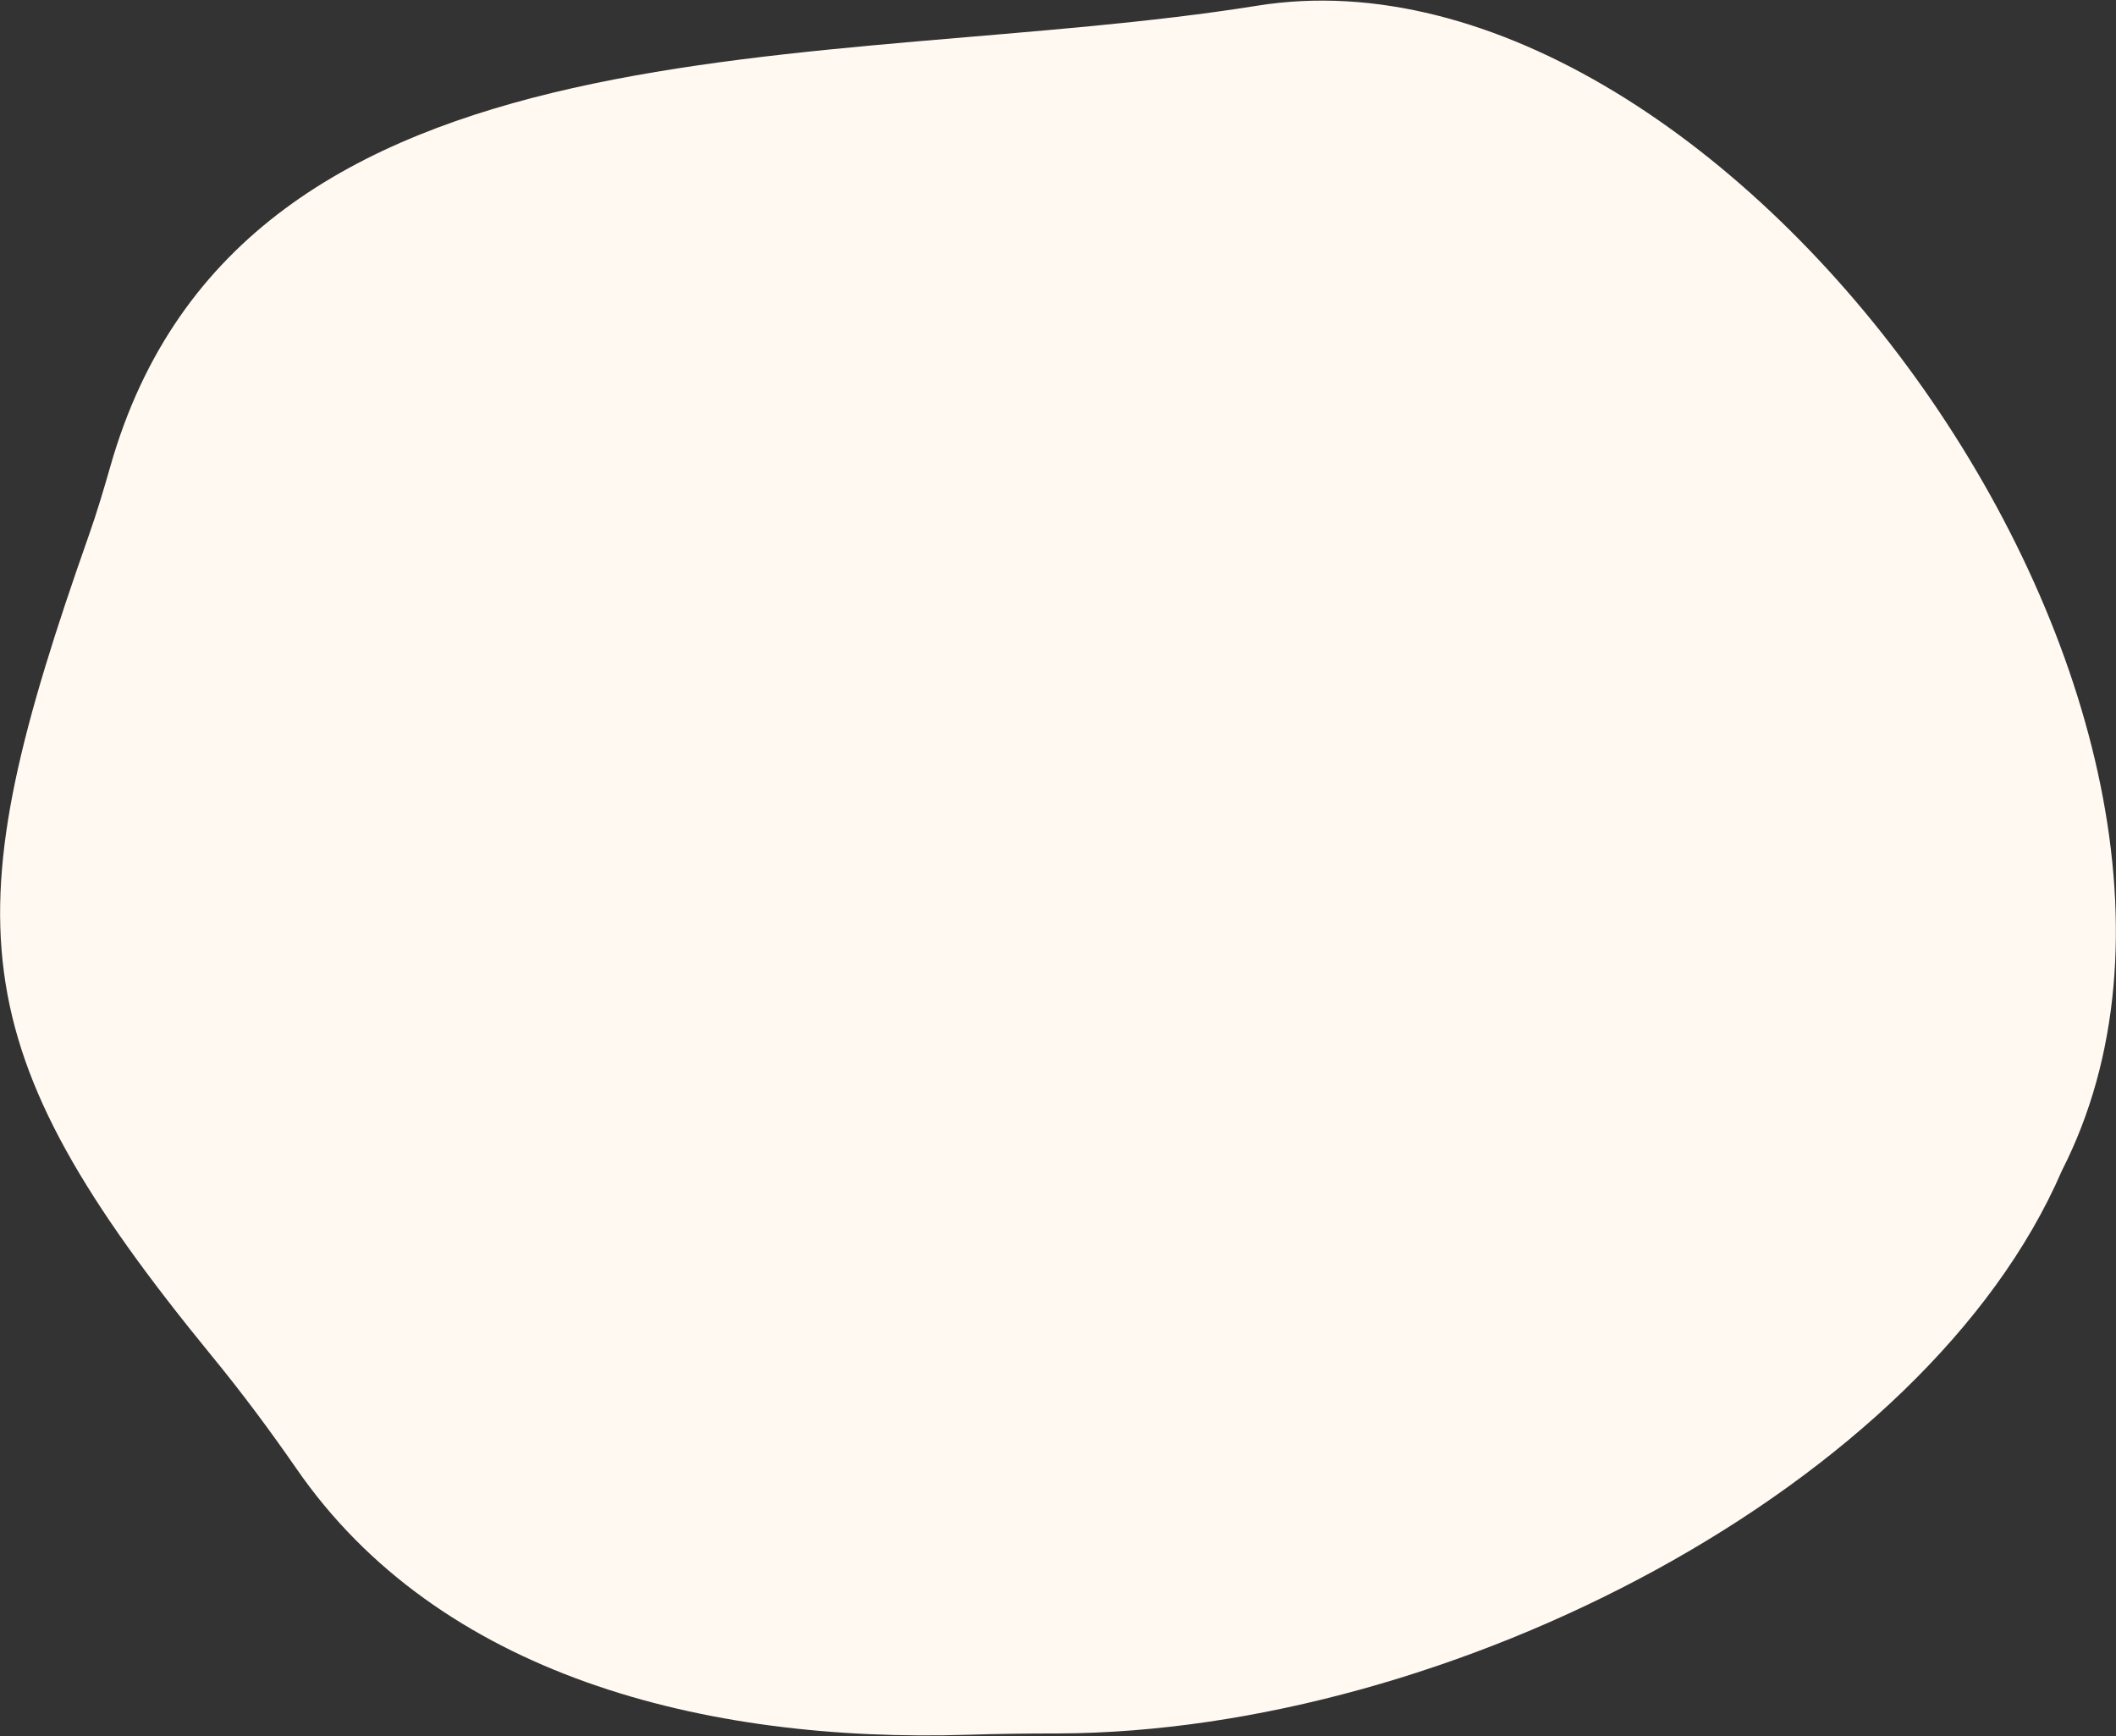 <?xml version="1.0" encoding="UTF-8"?>
<svg id="_レイヤー_1" data-name="レイヤー 1" xmlns="http://www.w3.org/2000/svg" version="1.1" viewBox="0 0 1782 1462">
  <rect x="0" y="0" width="1782" height="1462" fill="#333333" stroke="none"/>
  <defs>
    <style>
      .cls-1 {
        fill: #fff9f2;
        stroke-width: 0px;
      }
    </style>
  </defs>
  <path class="cls-1" d="M1736.4,985.9C1932.4,602,1455.7-58.9,1058.8,4.8,699,62.5,203.6,2.6,92.8,393.2c-5.5,19.2-11.2,38.4-17.9,57.4-113.8,323-111.6,428.6,103.7,691.6,25.1,30.6,48.6,62.2,70.9,94.4,120,174.1,343.1,231.3,566.1,224.3,25.2-.8,50.4-1.1,75.6-1.1,330.7-1.2,730.7-208.7,845.2-473.9Z"/>
</svg>